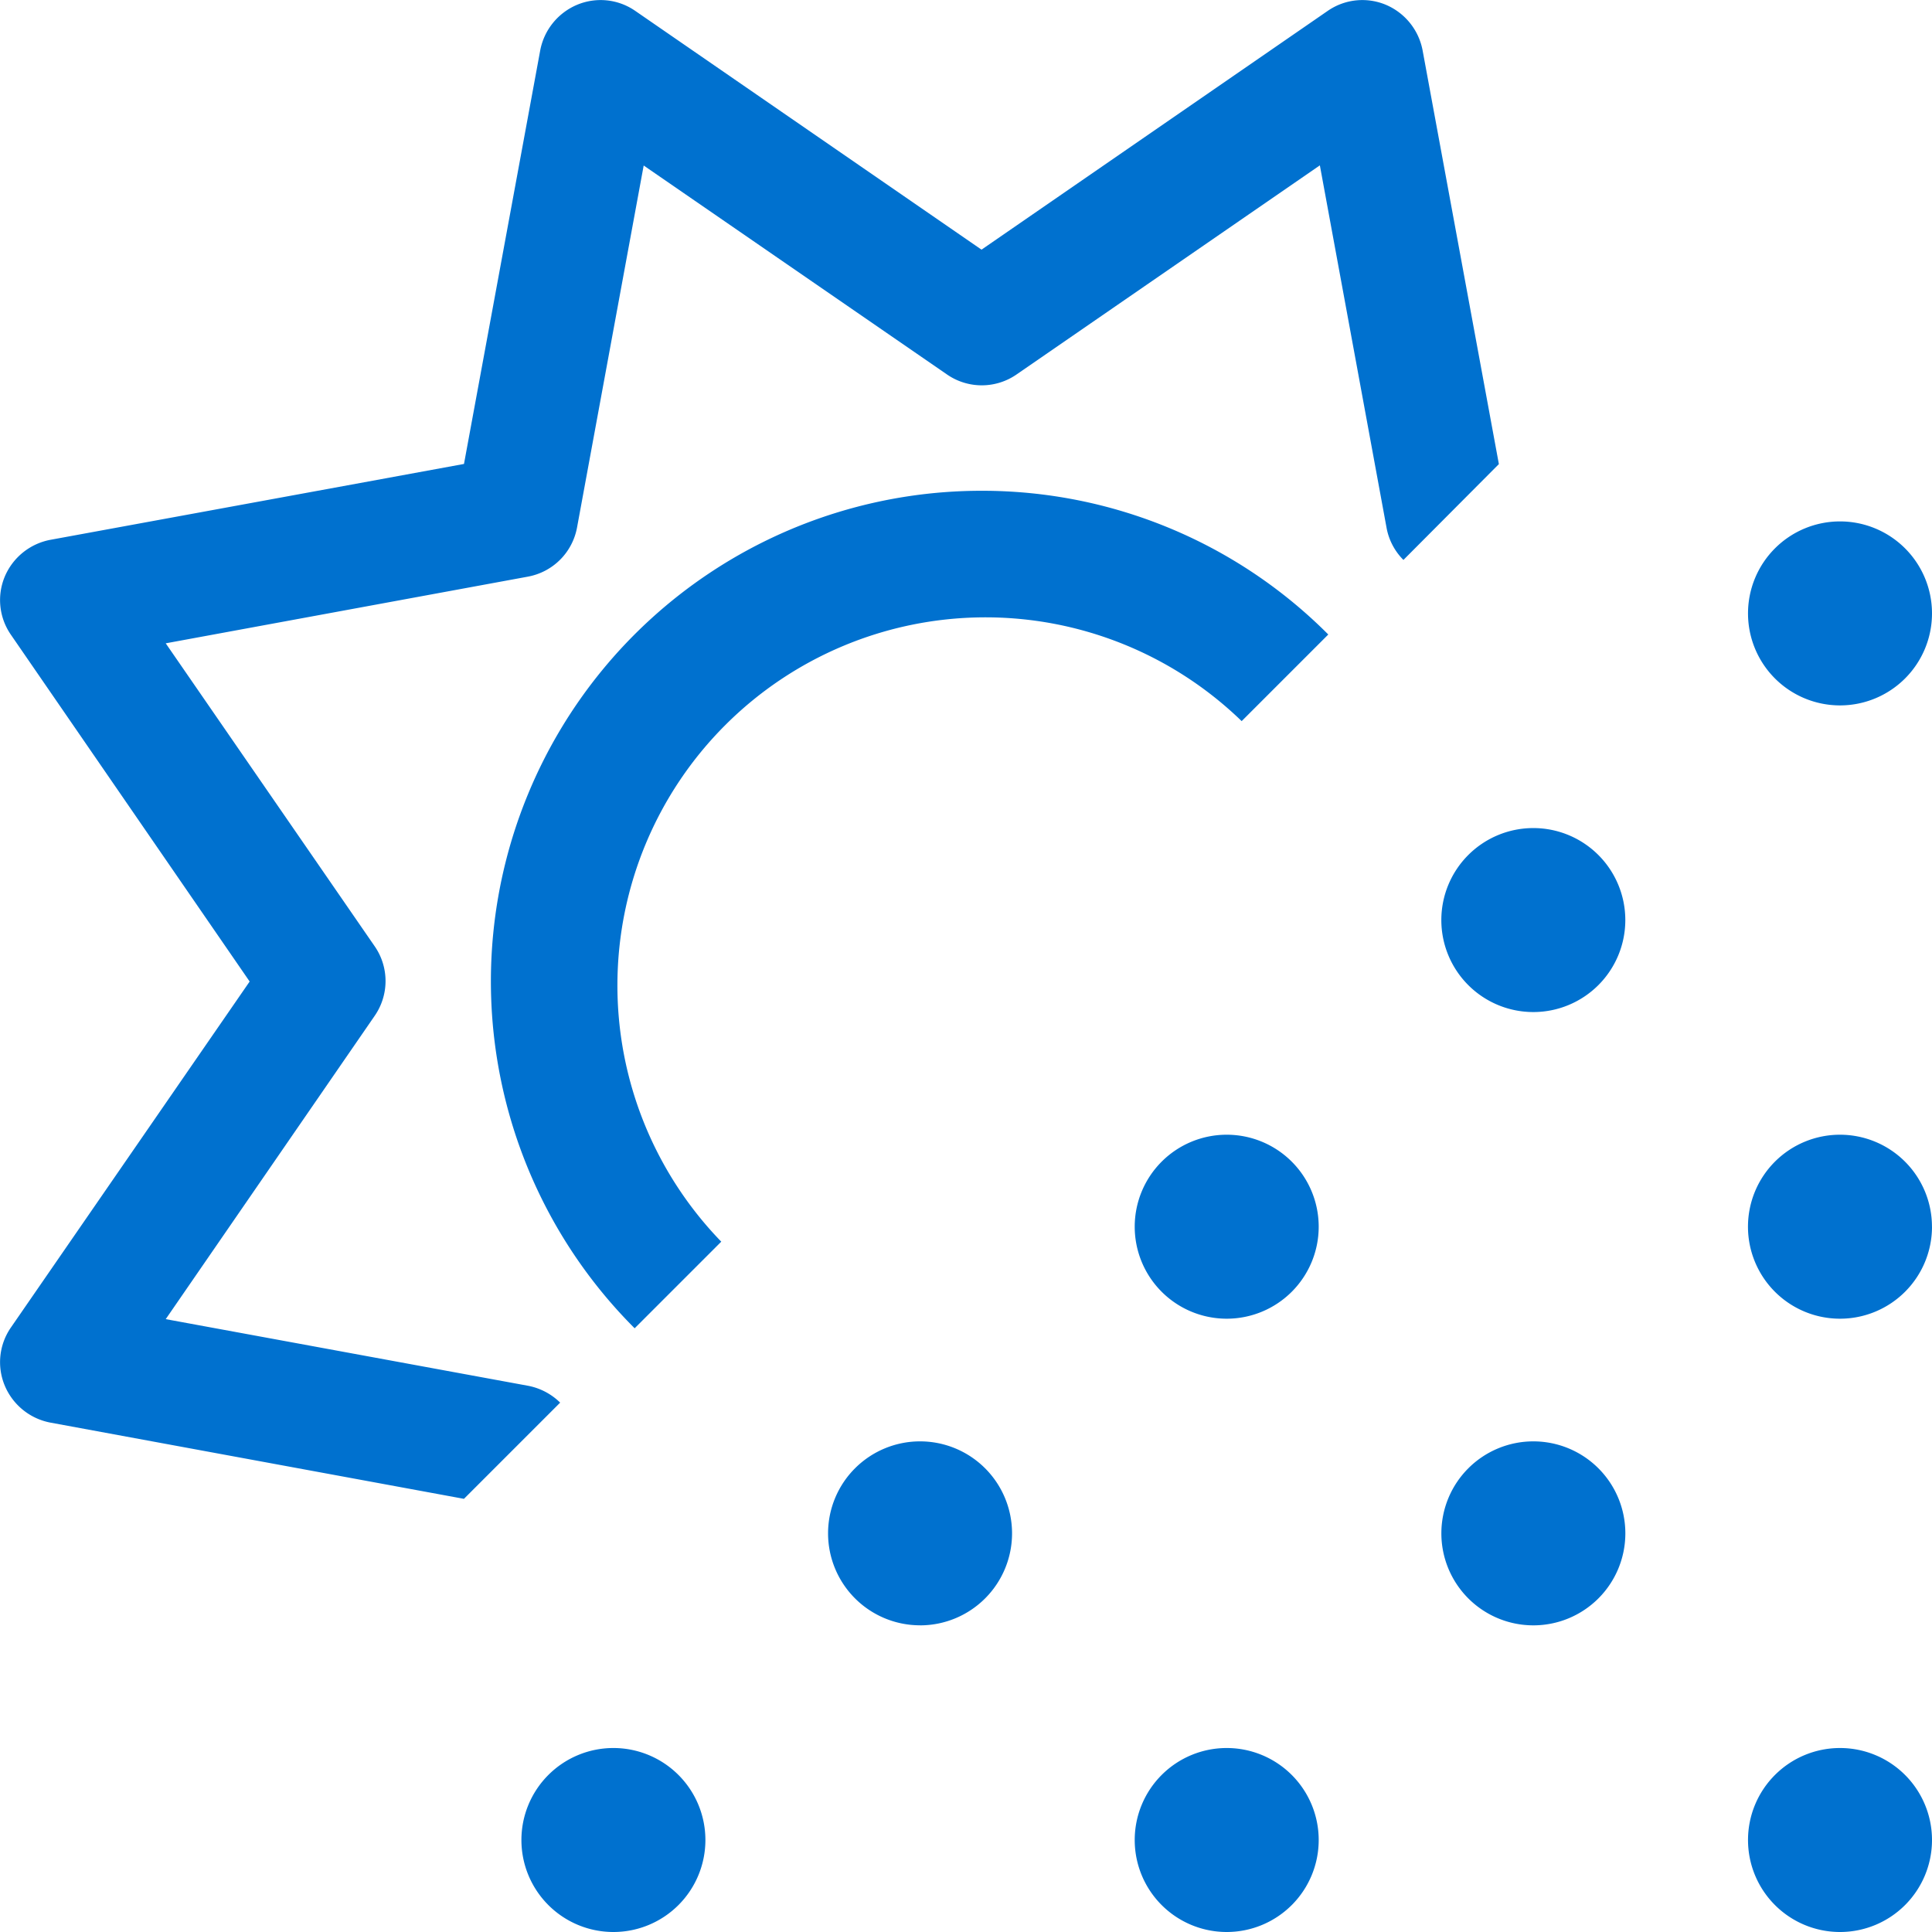 <svg xmlns="http://www.w3.org/2000/svg" width="53.219" height="53.219" viewBox="0 0 53.219 53.219"><path id="sun-dust-light" d="M39.15,1.35A1.708,1.708,0,0,0,38.136.094a1.677,1.677,0,0,0-1.6.169L27,6.84,17.462.263a1.677,1.677,0,0,0-1.6-.169A1.708,1.708,0,0,0,14.844,1.35l-2.1,11.393L1.35,14.833A1.708,1.708,0,0,0,.094,15.847a1.677,1.677,0,0,0,.169,1.6L6.84,27,.263,36.531a1.677,1.677,0,0,0-.169,1.6A1.708,1.708,0,0,0,1.35,39.15l11.393,2.1h0l2.65-2.65a1.719,1.719,0,0,0-.887-.465L4.528,36.3l5.754-8.352a1.684,1.684,0,0,0,0-1.922L4.528,17.684l9.978-1.837A1.687,1.687,0,0,0,15.857,14.5l1.837-9.978,8.352,5.754a1.684,1.684,0,0,0,1.922,0L36.32,4.518,38.157,14.5a1.679,1.679,0,0,0,.465.887l2.629-2.64h0ZM27,13.482a13.513,13.513,0,0,0-9.555,23.07l2.386-2.386A10.139,10.139,0,0,1,34.166,19.827l2.386-2.386A13.452,13.452,0,0,0,27,13.482ZM53.182,16.86a2.534,2.534,0,1,0-2.534,2.534A2.534,2.534,0,0,0,53.182,16.86ZM42.2,27.841a2.534,2.534,0,1,0-2.534-2.534A2.534,2.534,0,0,0,42.2,27.841Zm10.981,5.913a2.534,2.534,0,1,0-2.534,2.534A2.534,2.534,0,0,0,53.182,33.754ZM42.2,44.735A2.534,2.534,0,1,0,39.667,42.2,2.534,2.534,0,0,0,42.2,44.735ZM16.86,53.182a2.534,2.534,0,1,0-2.534-2.534A2.534,2.534,0,0,0,16.86,53.182Zm16.894,0a2.534,2.534,0,1,0-2.534-2.534A2.534,2.534,0,0,0,33.754,53.182Zm19.428-2.534a2.534,2.534,0,1,0-2.534,2.534A2.534,2.534,0,0,0,53.182,50.648ZM25.307,44.735A2.534,2.534,0,1,0,22.773,42.2a2.534,2.534,0,0,0,2.534,2.534ZM36.288,33.754a2.534,2.534,0,1,0-2.534,2.534A2.534,2.534,0,0,0,36.288,33.754Z" transform="translate(0.037 0.037)" fill="#0071cf"></path></svg>